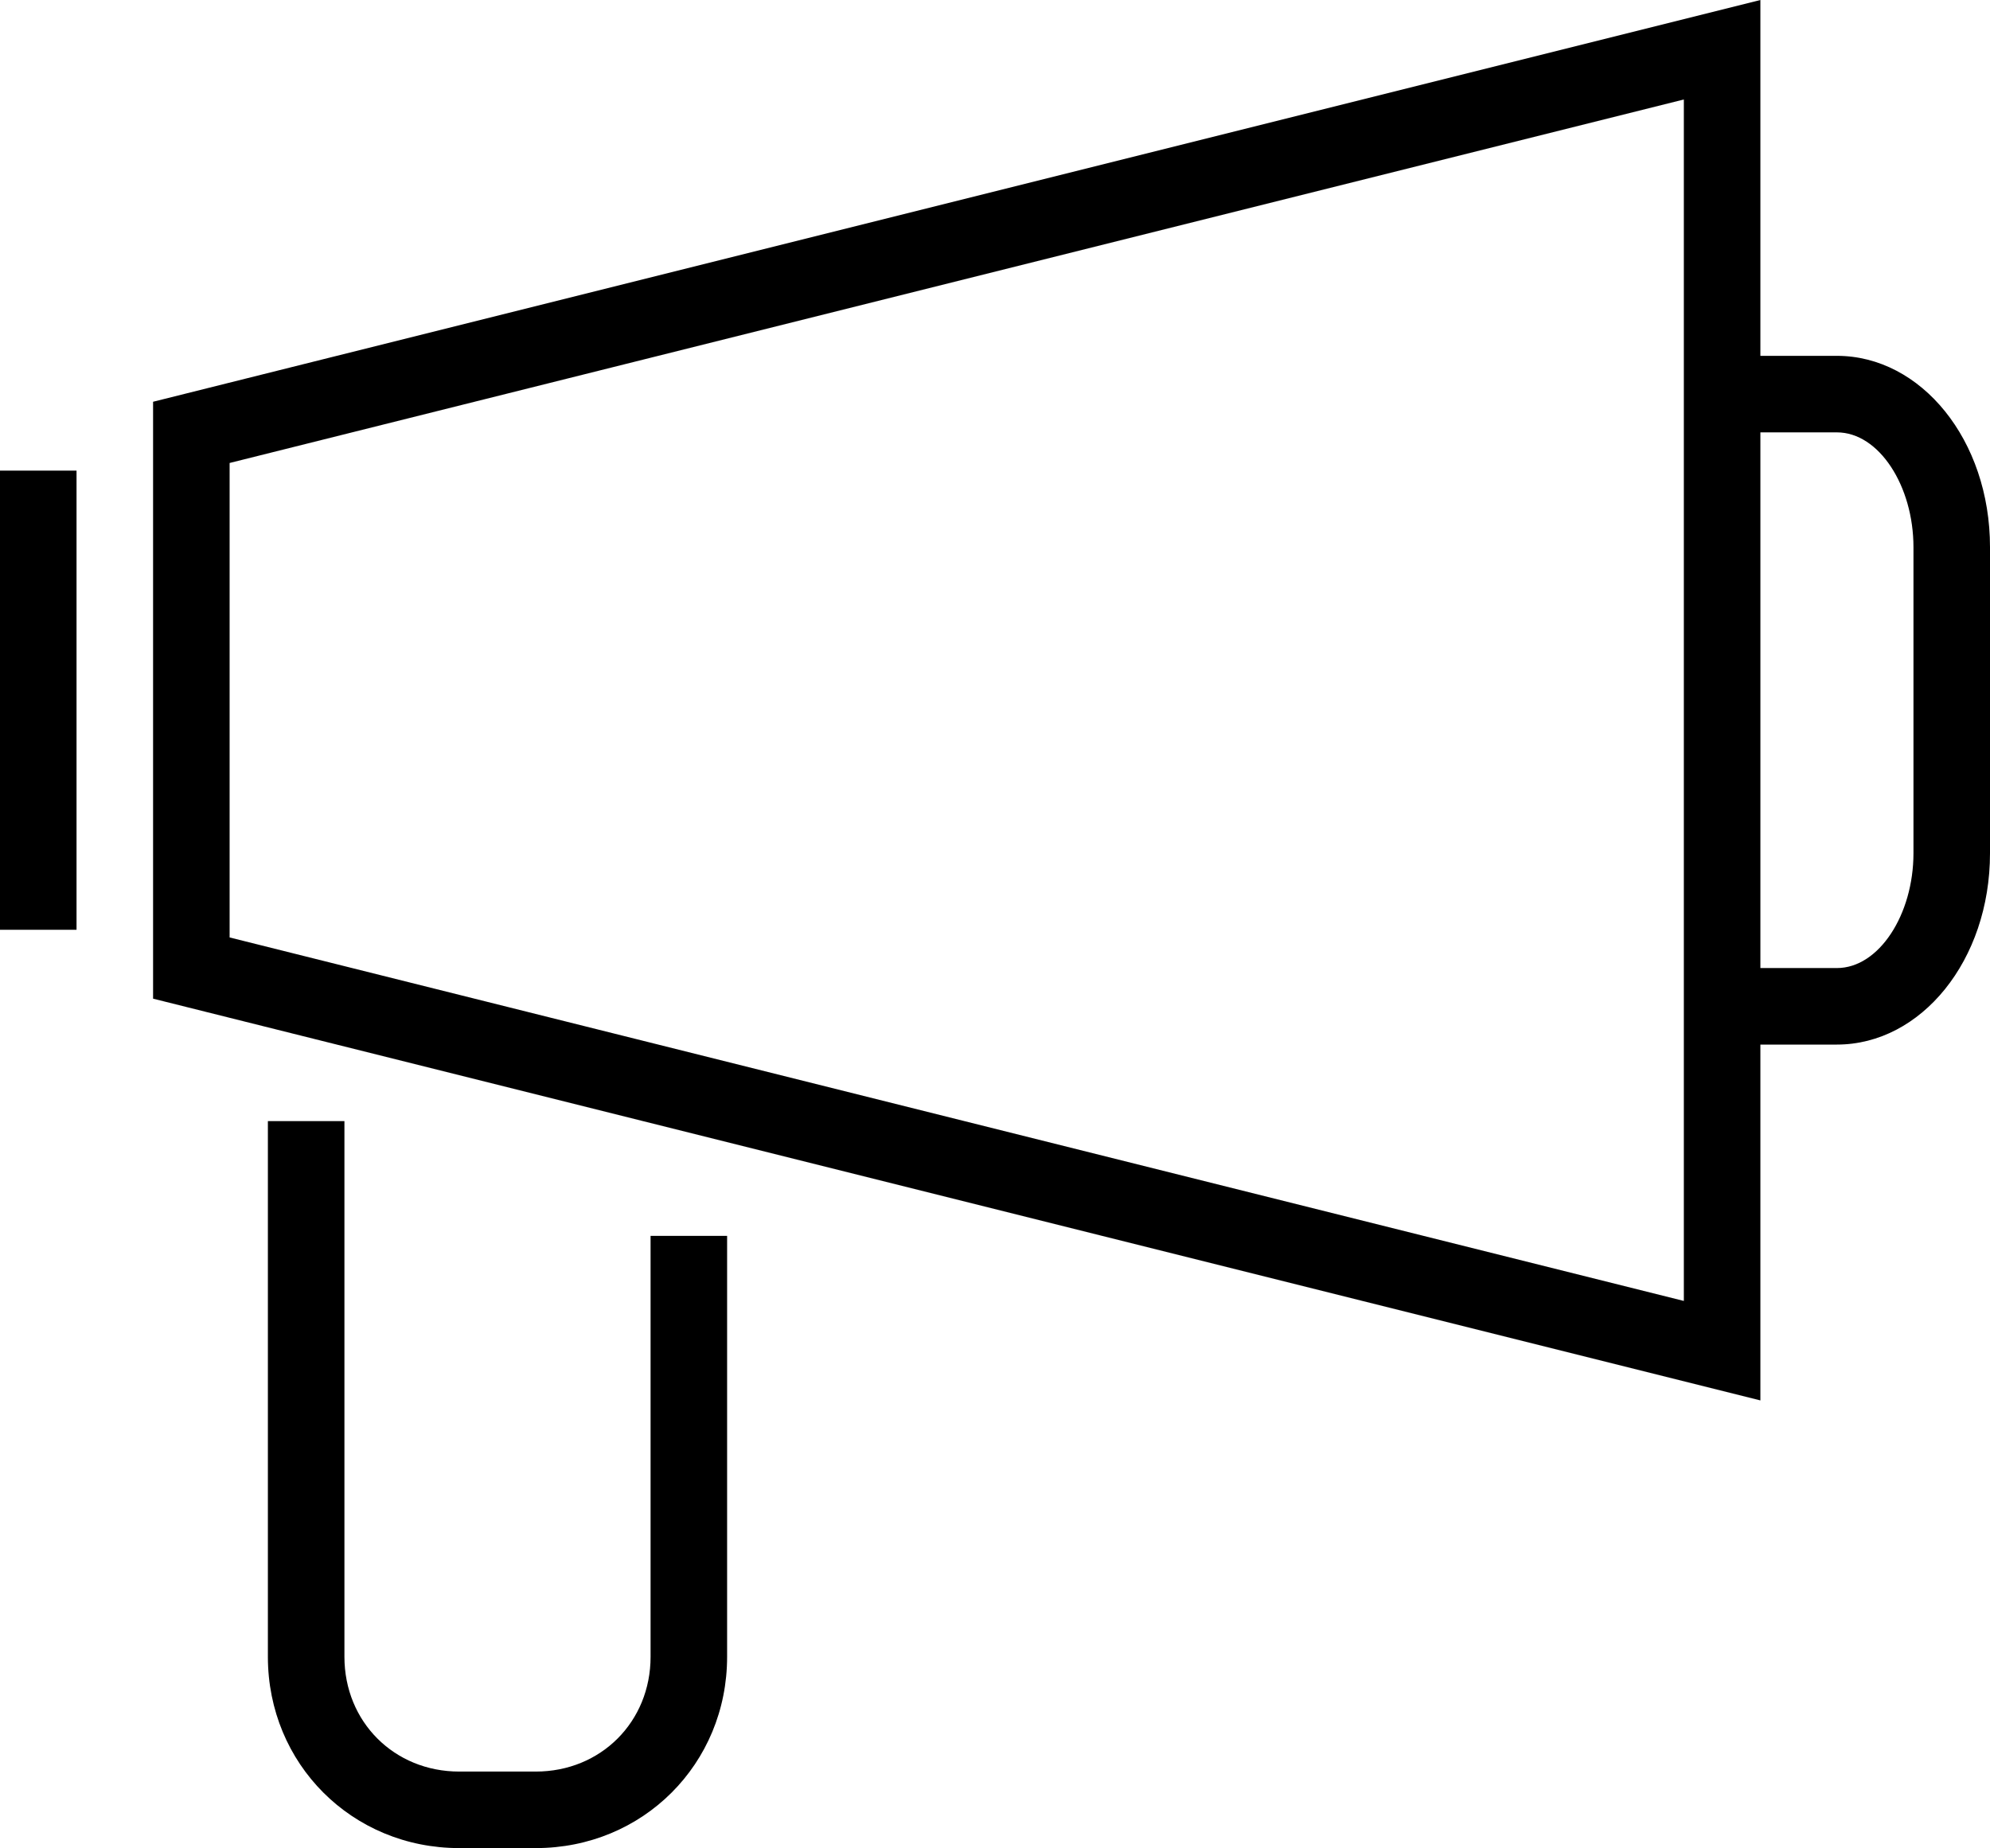 <?xml version="1.0" encoding="UTF-8"?> <svg xmlns="http://www.w3.org/2000/svg" xmlns:xlink="http://www.w3.org/1999/xlink" version="1.1" id="Layer_1" x="0px" y="0px" width="52px" height="48.3px" viewBox="0 0 52 48.3" style="enable-background:new 0 0 52 48.3;" xml:space="preserve"> <g> <g> <path d="M0,24.3h2v-12H0V24.3z M48,9.3h-2V0L4,10.5v15.6l42,10.5v-9.3h2c2.2,0,4-2.2,4-5v-8C52,11.5,50.2,9.3,48,9.3z M44,34 L6,24.5V12.1l38-9.5V34z M50,22.3c0,1.6-0.9,3-2,3h-2v-14h2c1.1,0,2,1.4,2,3V22.3z M17,43.3c0,1.7-1.3,3-3,3h-2c-1.7,0-3-1.3-3-3 v-14H7v14c0,2.8,2.2,5,5,5h2c2.8,0,5-2.2,5-5v-11h-2V43.3z"></path> </g> </g> </svg> 